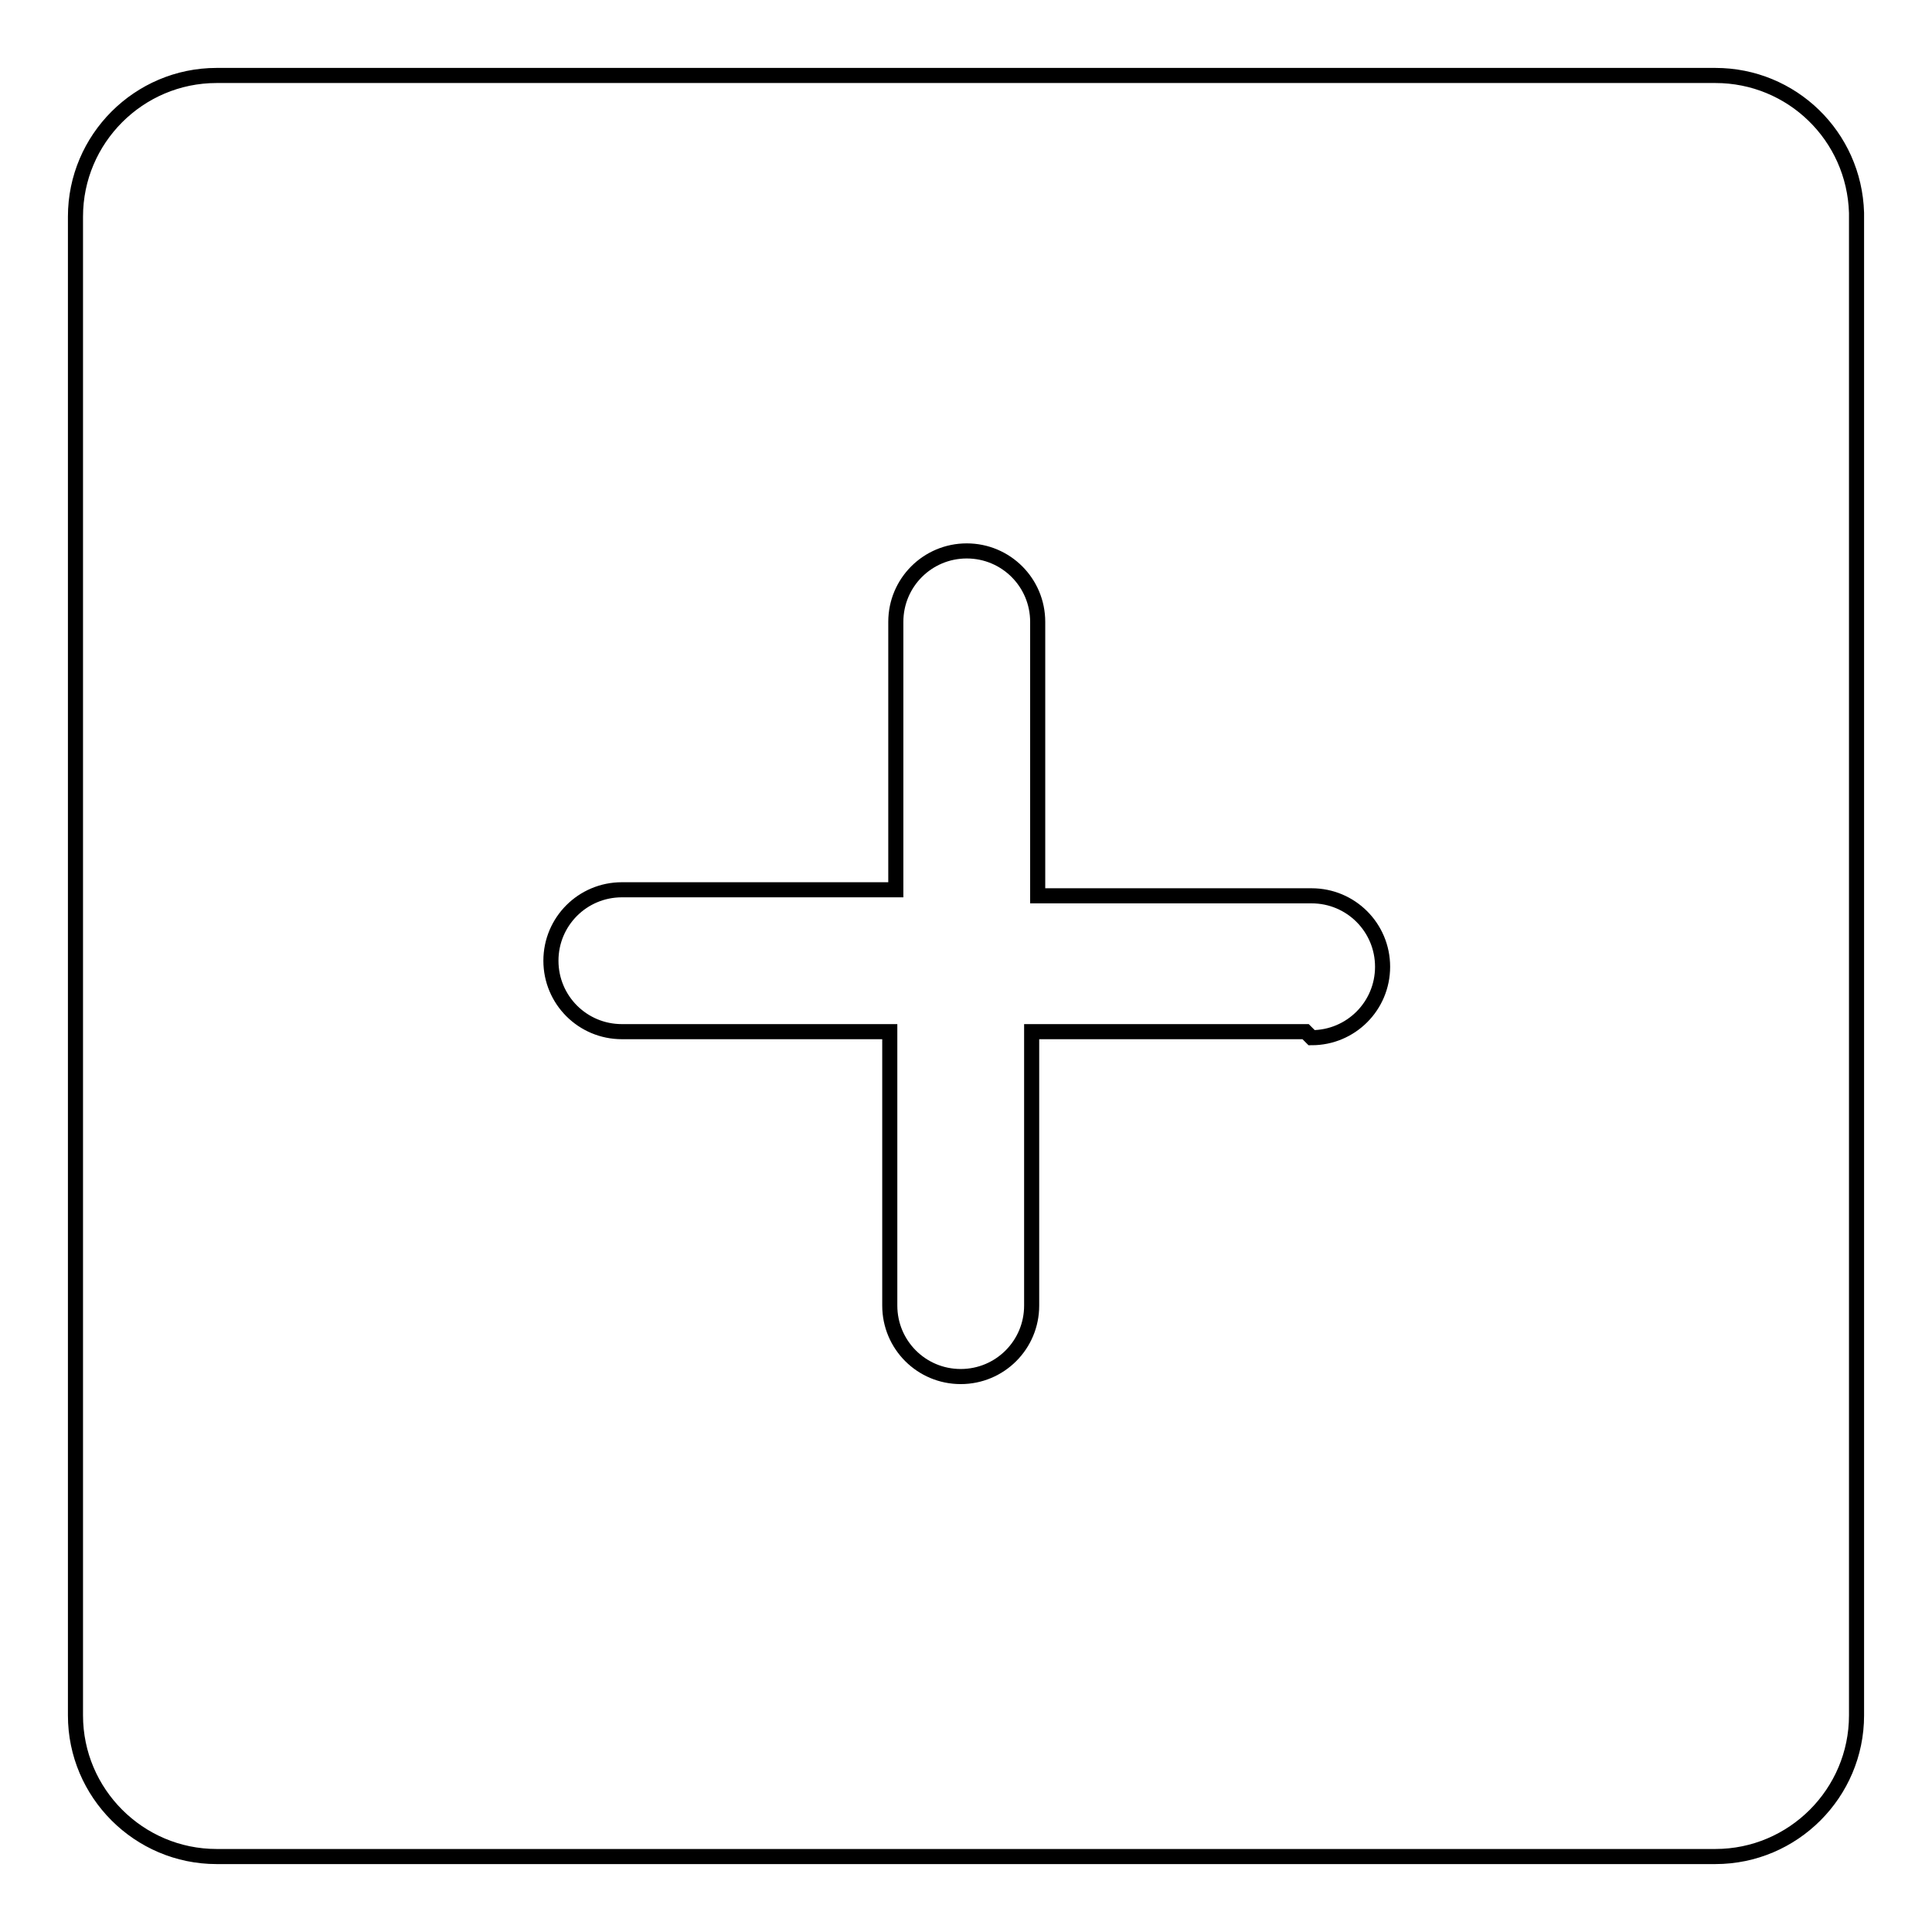 <?xml version="1.0" encoding="utf-8"?>
<!-- Svg Vector Icons : http://www.onlinewebfonts.com/icon -->
<!DOCTYPE svg PUBLIC "-//W3C//DTD SVG 1.1//EN" "http://www.w3.org/Graphics/SVG/1.1/DTD/svg11.dtd">
<svg version="1.1" xmlns="http://www.w3.org/2000/svg" xmlns:xlink="http://www.w3.org/1999/xlink" x="0px" y="0px" viewBox="0 0 256 256" enable-background="new 0 0 256 256" xml:space="preserve">
<g> <path stroke-width="2" fill-opacity="0" stroke="#000000"  d="M227.3,10H28.7C18.4,10,10,18.4,10,28.7v198.6c0,10.3,8.4,18.7,18.7,18.7l0,0h198.6 c10.3,0,18.7-8.4,18.7-18.7l0,0V28.2C245.7,18,237.4,10,227.3,10L227.3,10z M173,136.7h-36.3V173c0,5.2-4.2,9.4-9.4,9.4 c-5.2,0-9.4-4.2-9.4-9.4v-36.3H82.4c-5.2,0-9.4-4.2-9.4-9.4c0-5.2,4.2-9.4,9.4-9.4h36.3V82.4c0-5.2,4.2-9.4,9.4-9.4 c5.2,0,9.4,4.2,9.4,9.4l0,0v36.3h36.3c5.2,0,9.4,4.2,9.4,9.4c0,5.2-4.2,9.4-9.4,9.4l0,0L173,136.7z"/></g>
</svg>